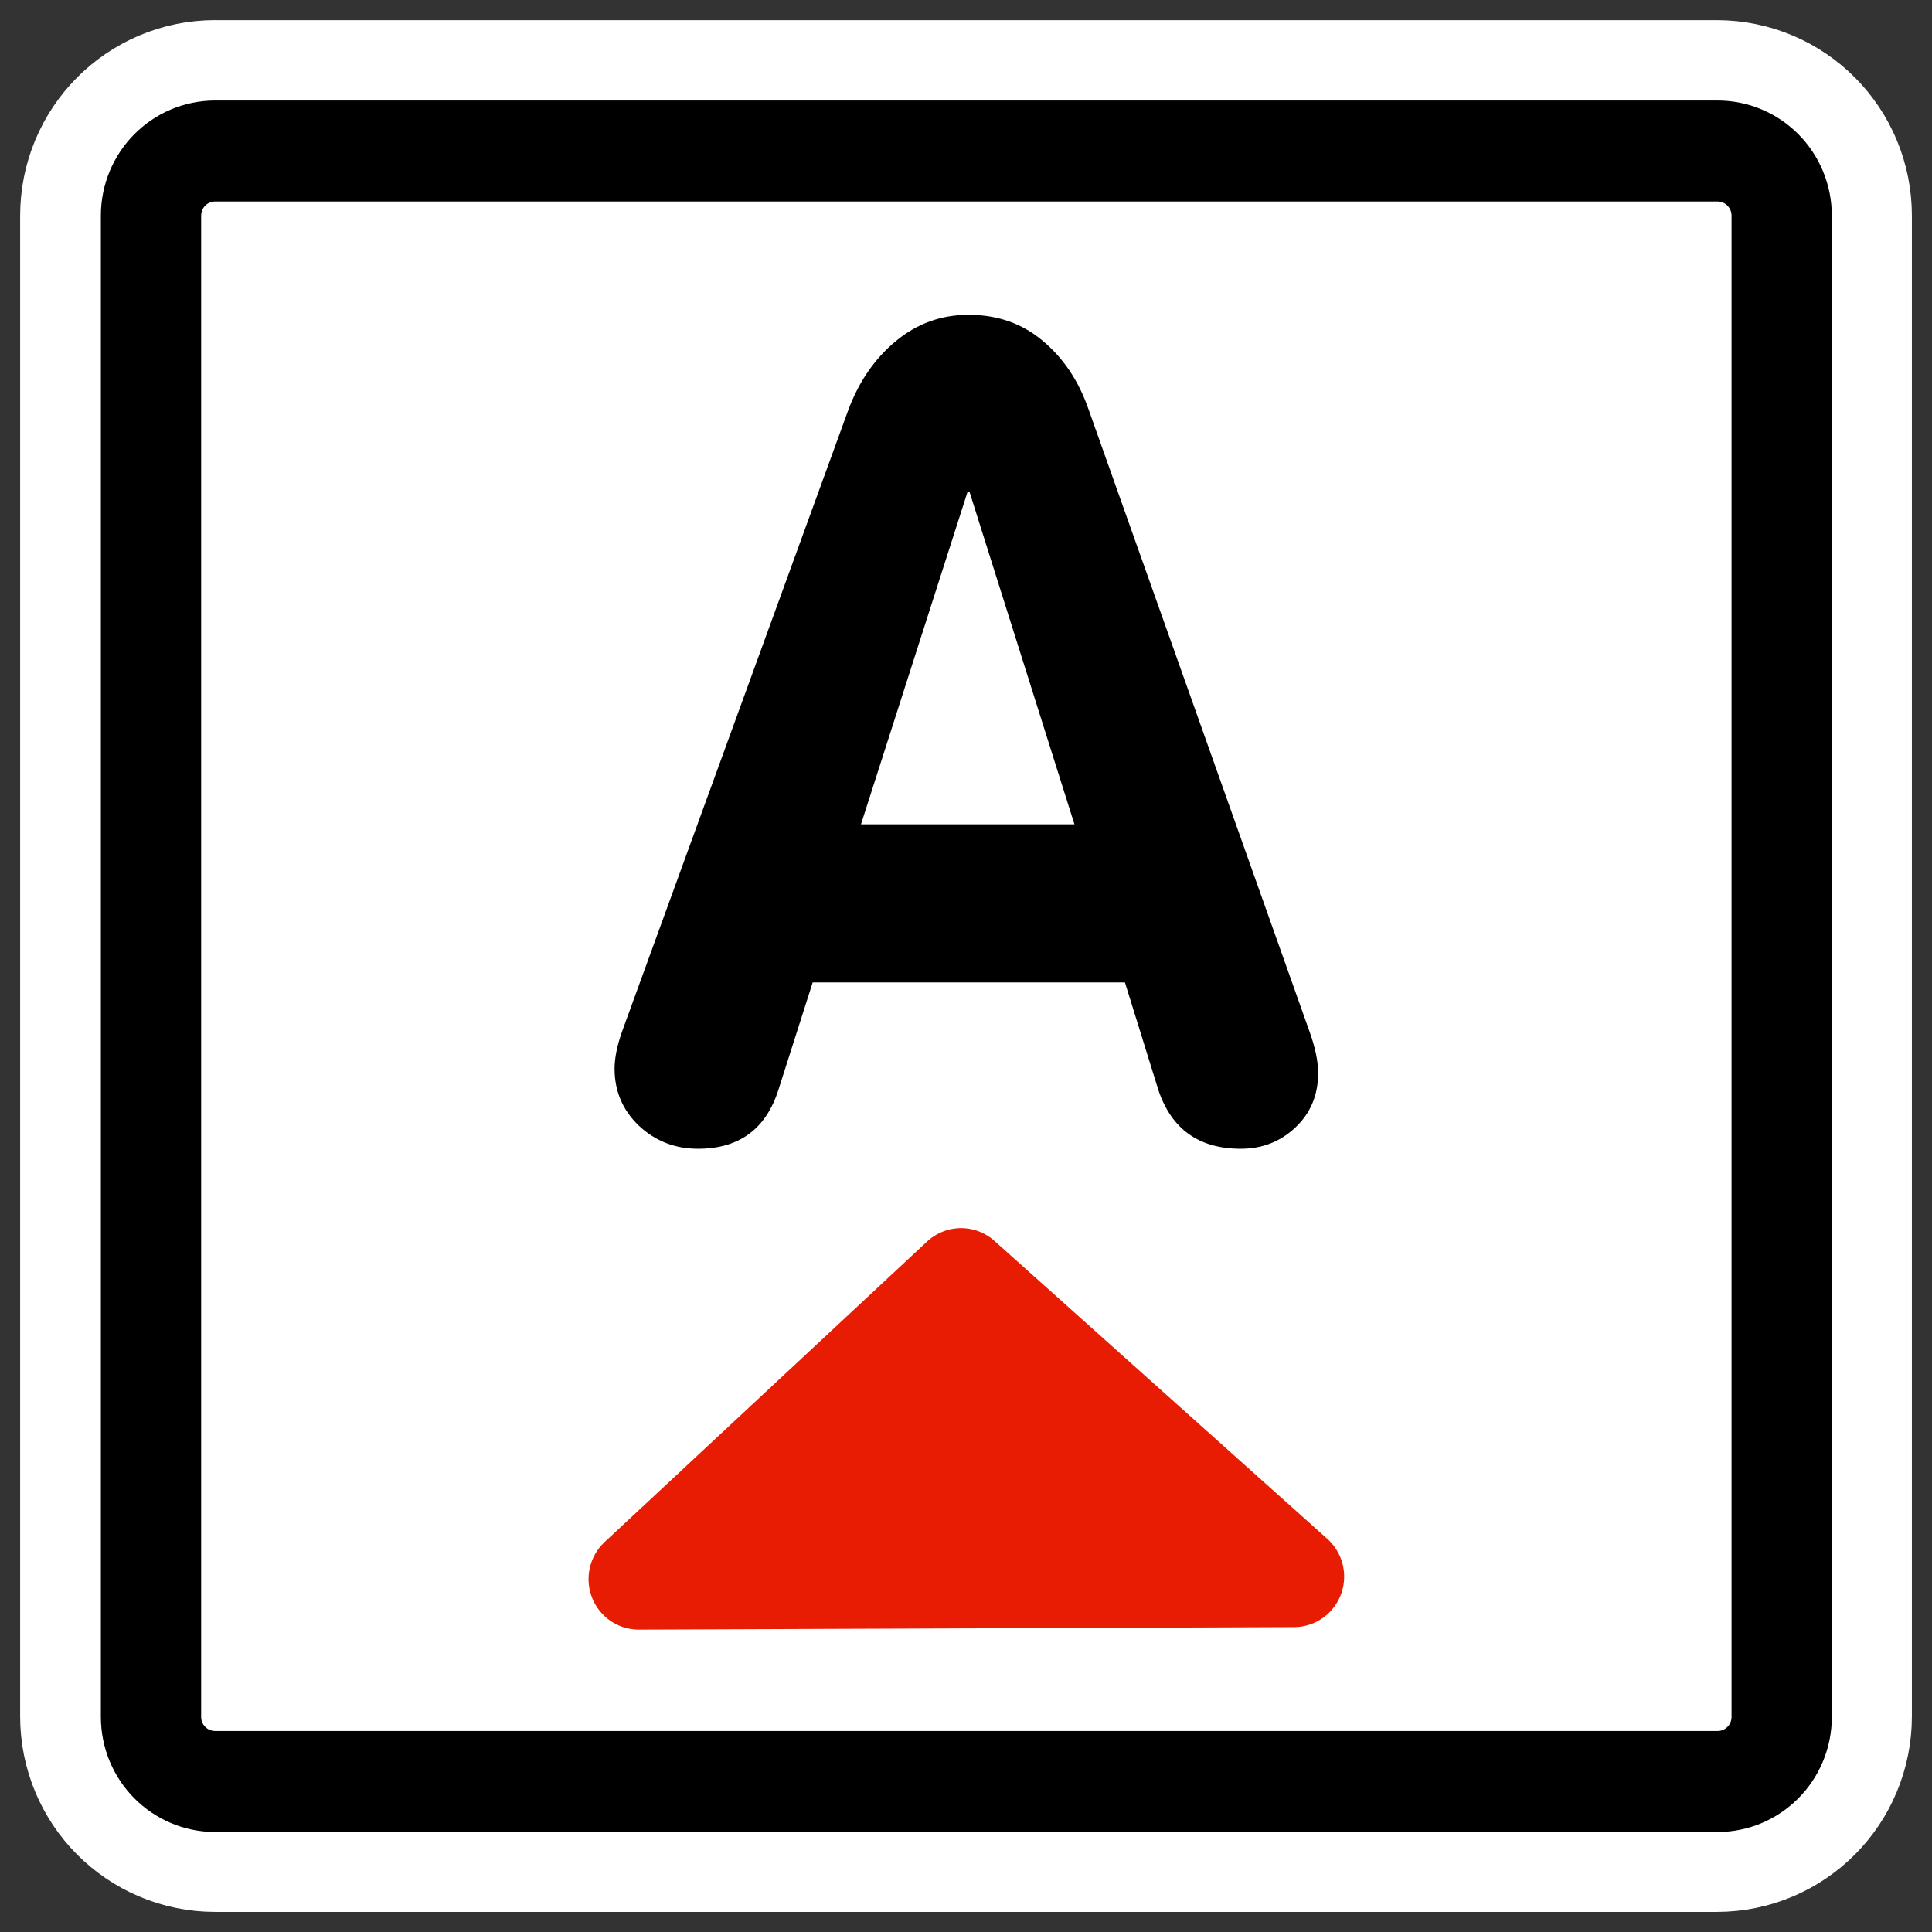 <?xml version="1.0" encoding="UTF-8" standalone="no"?>
<svg
    xmlns:inkscape="http://www.inkscape.org/namespaces/inkscape"
    xmlns:rdf="http://www.w3.org/1999/02/22-rdf-syntax-ns#"
    xmlns="http://www.w3.org/2000/svg"
    xmlns:sodipodi="http://inkscape.sourceforge.net/DTD/sodipodi-0.dtd"
    xmlns:ns1="http://sozi.baierouge.fr"
    xmlns:cc="http://web.resource.org/cc/"
    xmlns:xlink="http://www.w3.org/1999/xlink"
    xmlns:dc="http://purl.org/dc/elements/1.1/"
    id="svg1"
    viewBox="0 0 60 60"
    sodipodi:version="0.32"
    _SVGFile__filename="oldscale/actions/super.svg"
    version="1.0"
    inkscape:version="0.41"
    y="0"
    x="0"
    sodipodi:docname="super.svg"
    sodipodi:docbase="/home/danny/work/icons/primary/scalable/actions"
  >
  <rect x="0" y="0" width="60" height="60" fill="#333333" stroke="none"/>
  <sodipodi:namedview
      id="base"
      bordercolor="#666666"
      inkscape:window-x="0"
      inkscape:window-y="0"
      pagecolor="#ffffff"
      inkscape:zoom="6.5778747"
      inkscape:pageshadow="2"
      borderopacity="1.0"
      inkscape:current-layer="svg1"
      inkscape:cx="26.662108"
      inkscape:cy="30.144996"
      inkscape:window-width="1020"
      inkscape:pageopacity="0.0"
      inkscape:window-height="691"
  />
  <path
      id="path1103"
      style="stroke-linejoin:round;stroke:#ffffff;stroke-width:8.125;fill:none"
      d="m6.683 4.688c-1.105 0-1.995 0.896-1.995 2.01v46.606c0 1.113 0.89 2.009 1.995 2.009h46.634c1.106 0 1.996-0.896 1.996-2.009v-46.606c0-1.113-0.89-2.009-1.996-2.009h-46.634z"
  />
  <g
      id="g1098"
      transform="matrix(.998 0 0 1.005 .02 -.453)"
    >
    <path
        id="rect812"
        style="stroke-linejoin:round;fill-rule:evenodd;stroke:#000000;stroke-width:3.121;fill:#ffffff"
        d="m6.679 5.117c-1.108 0-2 0.892-2 2v46.384c0 1.109 0.892 2.001 2 2.001h46.744c1.108 0 2-0.892 2-2v-46.384c0-1.109-0.892-2.001-2-2.001h-46.744z"
    />
    <path
        id="path838"
        style="stroke-width:.746;fill:#000000"
        d="m19.343 32.311l7.036-19.195c0.33-0.876 0.82-1.582 1.469-2.117 0.66-0.547 1.417-0.82 2.271-0.82 0.9 0 1.668 0.267 2.306 0.802 0.649 0.536 1.127 1.247 1.434 2.135l6.865 19.195c0.183 0.501 0.274 0.934 0.274 1.298 0 0.683-0.239 1.247-0.718 1.691-0.466 0.433-1.03 0.649-1.69 0.649-1.298 0-2.152-0.603-2.562-1.81l-1.042-3.33h-9.717l-1.059 3.296c-0.387 1.229-1.224 1.844-2.51 1.844-0.717 0-1.332-0.239-1.844-0.717-0.501-0.478-0.752-1.065-0.752-1.759 0-0.33 0.08-0.718 0.239-1.162zm10.742-16.65l-3.313 10.263h6.643l-3.262-10.263h-0.068z"
    />
    <path
        id="path989"
        style="stroke-linejoin:round;fill-rule:evenodd;stroke:#e71c02;stroke-linecap:round;stroke-width:3.121;fill:#e71c02"
        d="m40.247 49.17l-10.359-9.208-10.033 9.285 20.392-0.077z"
    />
  </g
  >
</svg
>
